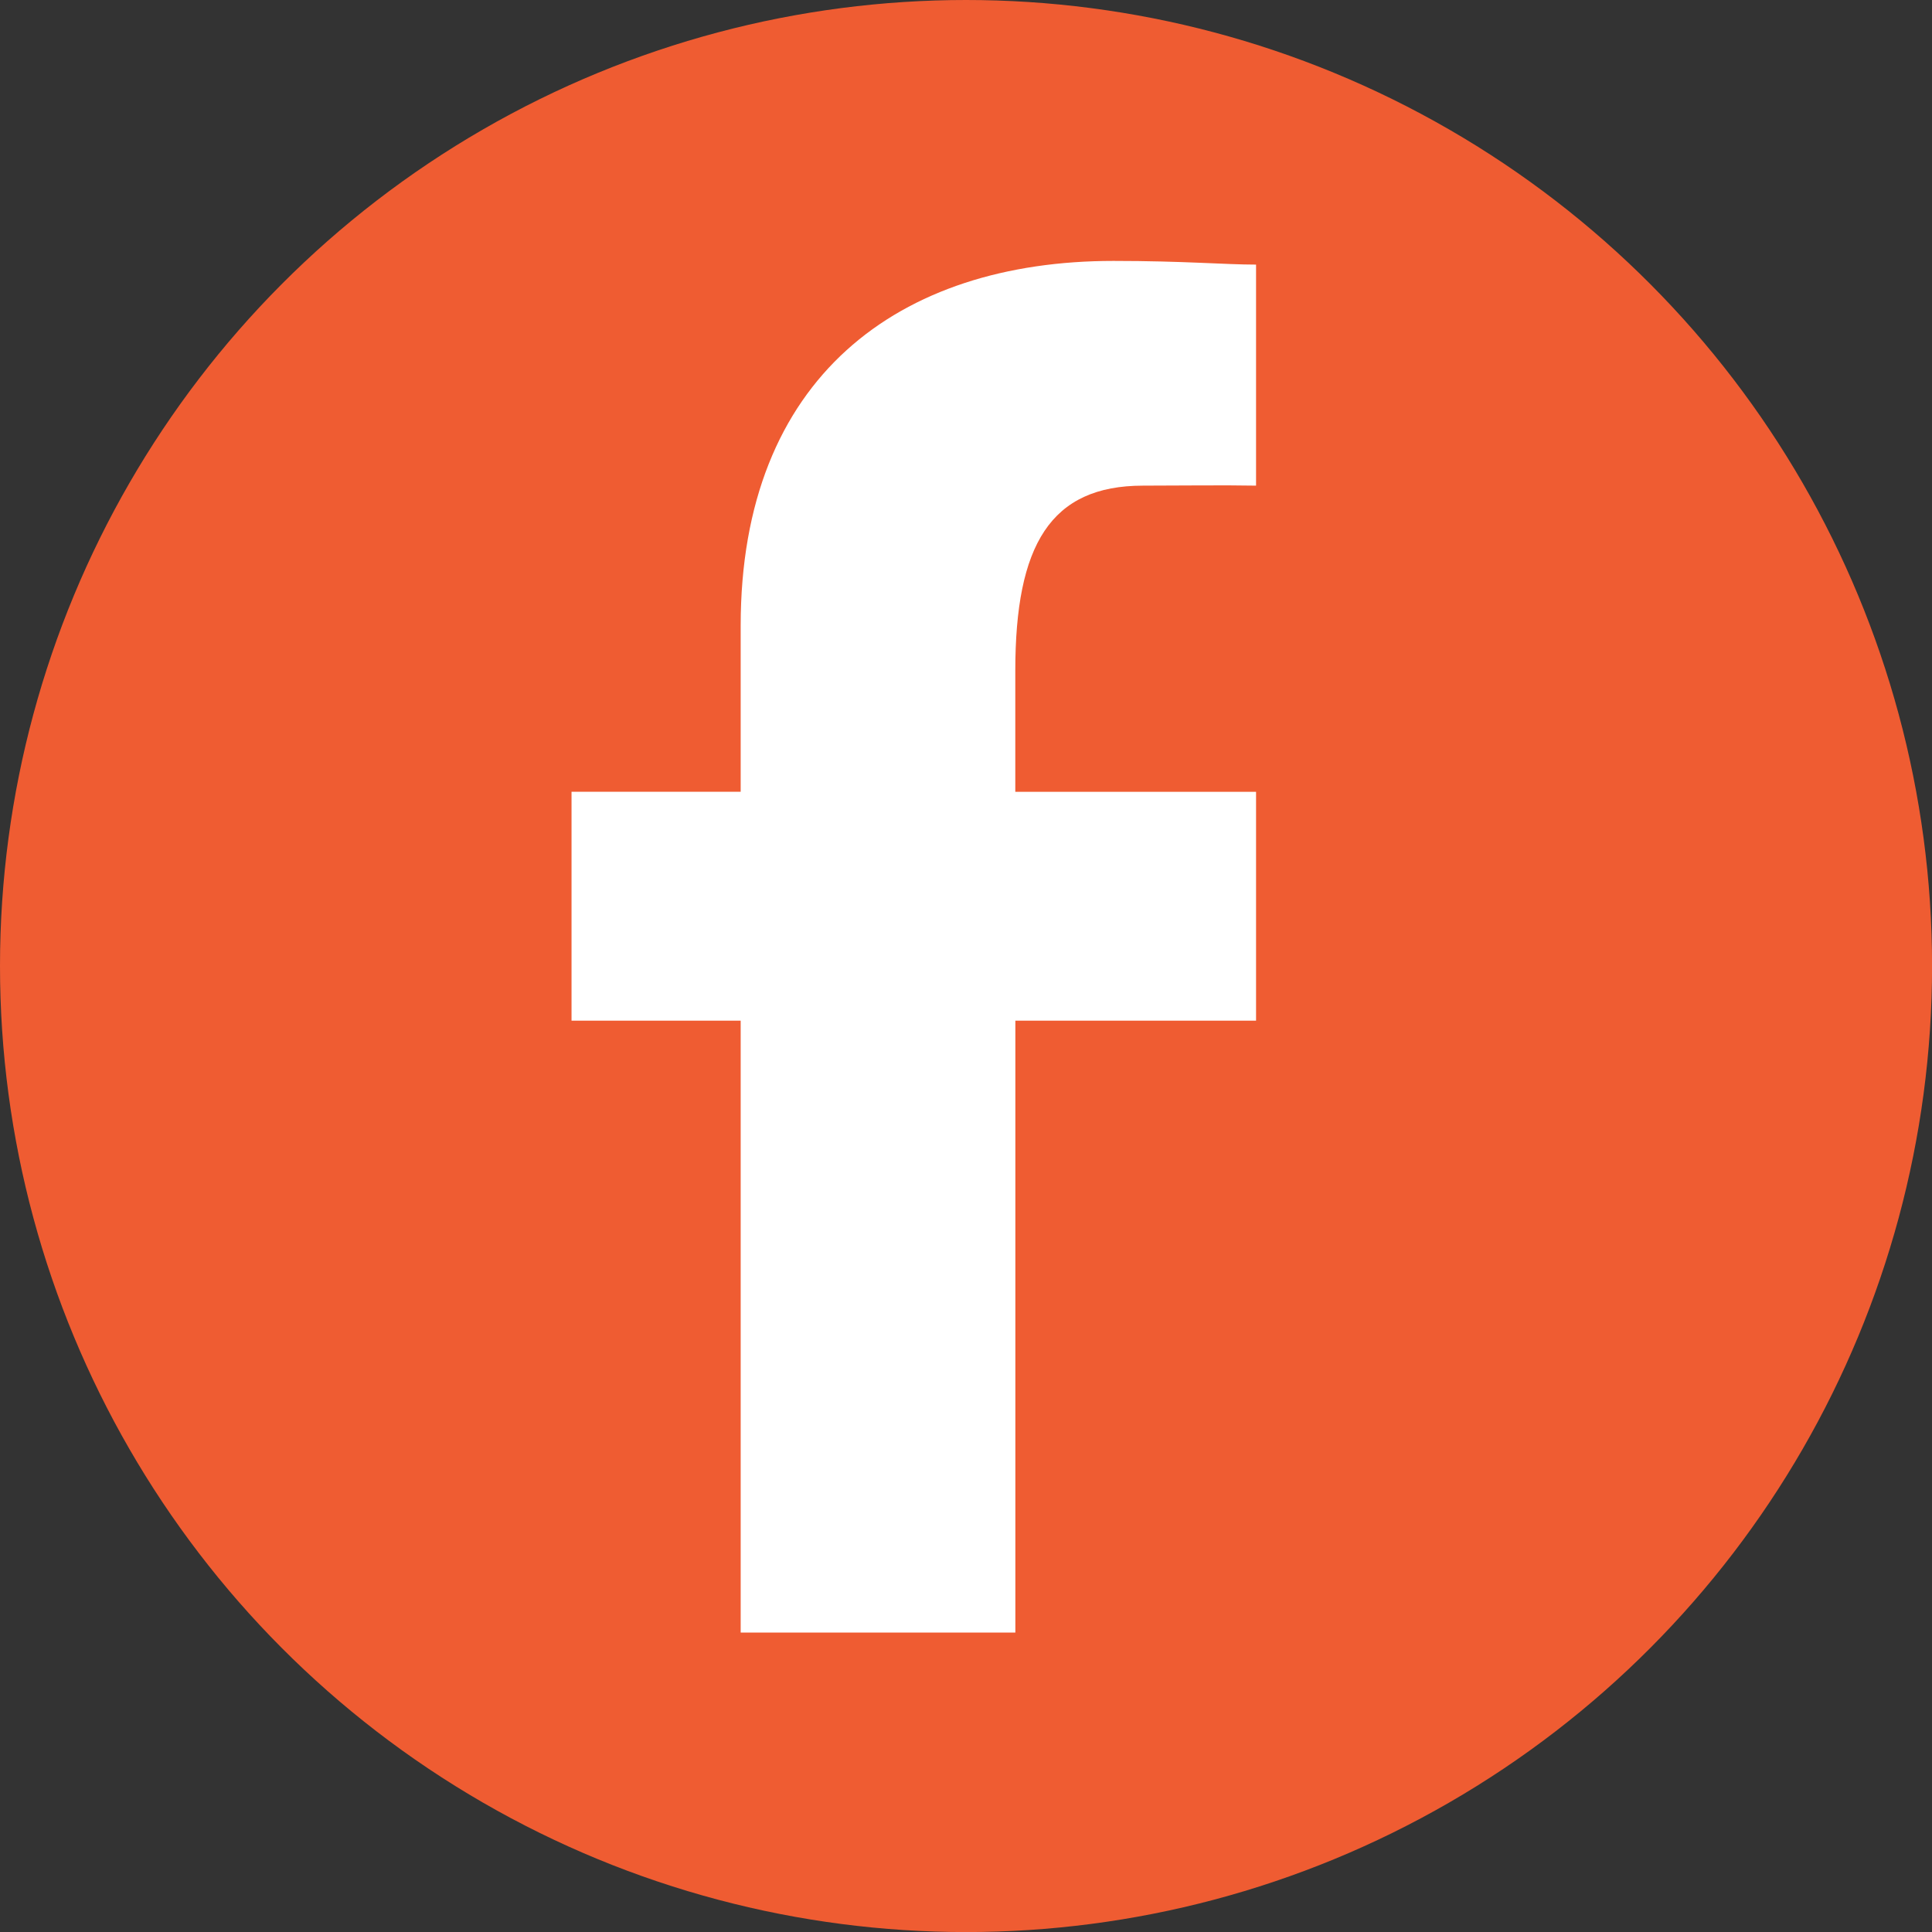 <?xml version="1.0" encoding="utf-8"?>
<!-- Generator: Adobe Illustrator 16.0.4, SVG Export Plug-In . SVG Version: 6.00 Build 0)  -->
<!DOCTYPE svg PUBLIC "-//W3C//DTD SVG 1.1//EN" "http://www.w3.org/Graphics/SVG/1.1/DTD/svg11.dtd">
<svg version="1.1" id="Layer_1" xmlns="http://www.w3.org/2000/svg" xmlns:xlink="http://www.w3.org/1999/xlink" x="0px" y="0px"
	 width="30.863px" height="30.863px" viewBox="0 0 30.863 30.863" enable-background="new 0 0 30.863 30.863" xml:space="preserve">
<rect x="0" y="0" width="30.863" height="30.863" fill="#333333" stroke="none"/>
<g>
	<circle fill="#EF5C32" cx="15.432" cy="15.432" r="15.432"/>
	<g>
		<path fill="#FFFFFF" d="M9.13,12.648h2.702V9.994c0-3.963,2.523-5.826,5.955-5.826c1.125,0,1.777,0.059,2.278,0.059v3.531
			c-0.53-0.01-1.214,0-1.805,0c-1.479,0-2.041,0.947-2.041,2.957v1.934h3.846v3.656H16.22v9.775h-4.388v-9.775H9.13V12.648z"/>
	</g>
</g>
</svg>
